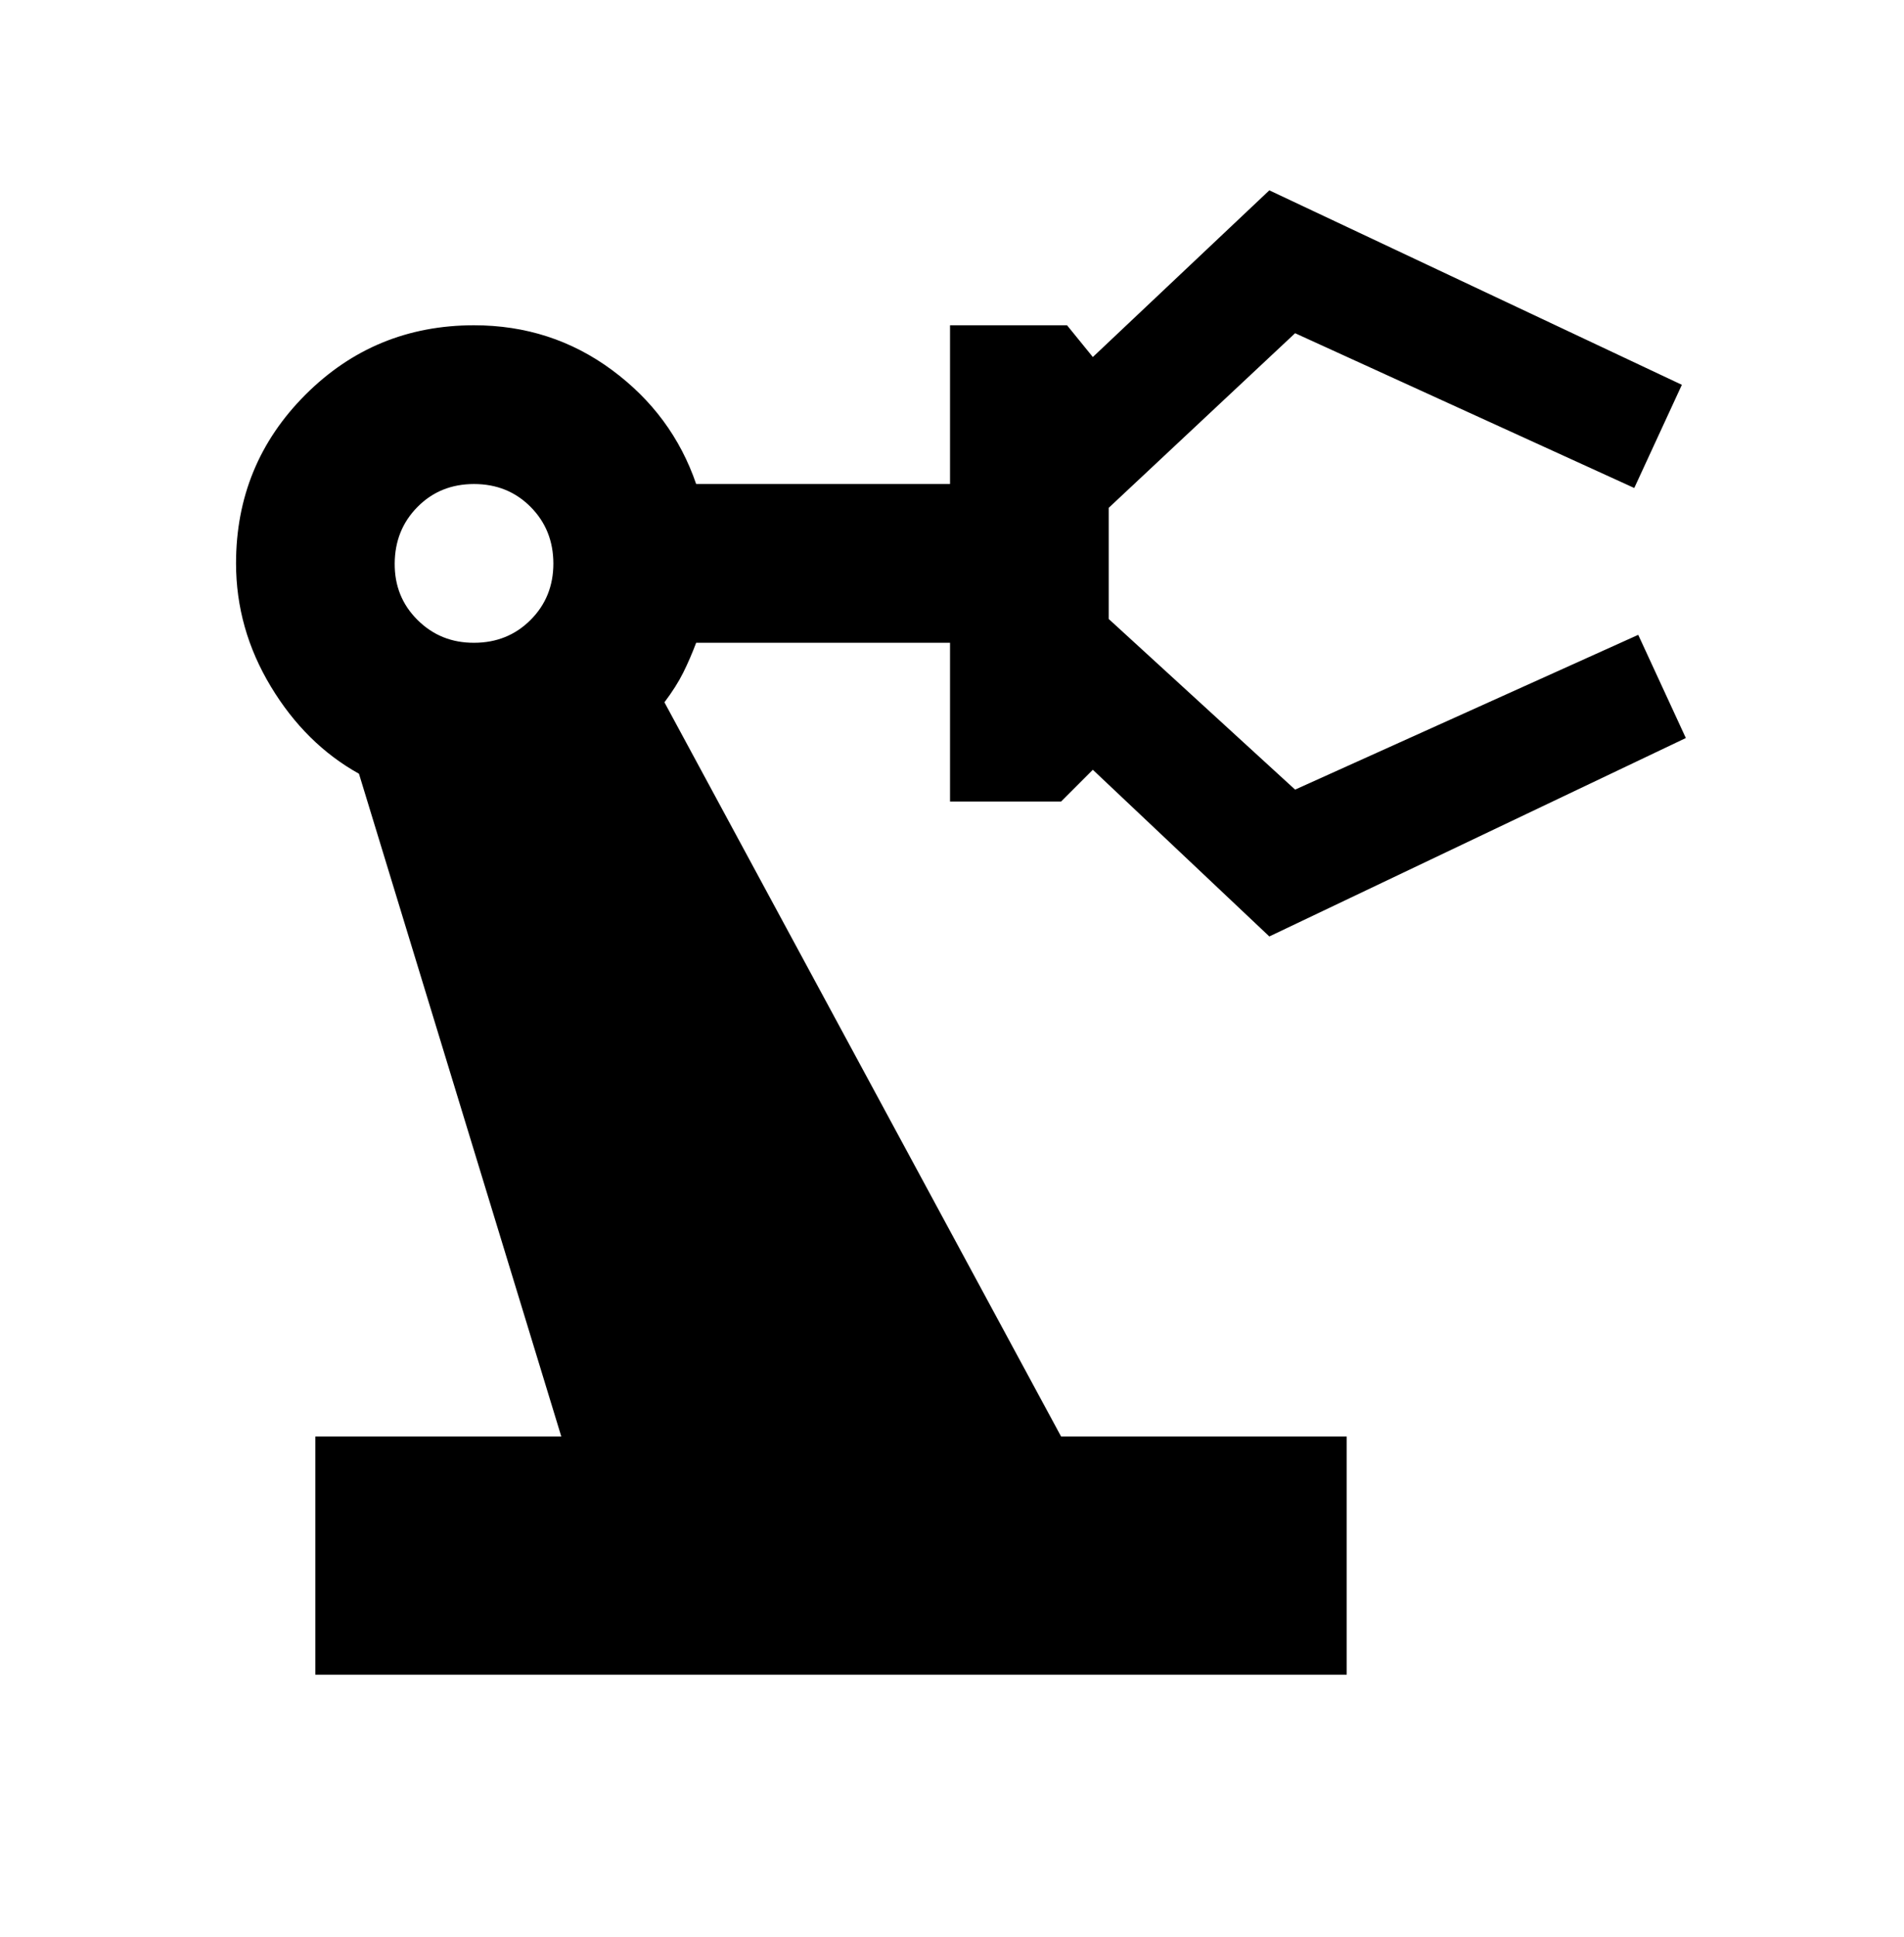 <svg width="60" height="61" viewBox="0 0 60 61" fill="none" xmlns="http://www.w3.org/2000/svg">
<path d="M9.938 52.745V45.245H17.688L11.312 24.37C10.188 23.745 9.261 22.828 8.533 21.62C7.804 20.411 7.439 19.12 7.438 17.745C7.438 15.661 8.167 13.89 9.625 12.432C11.083 10.974 12.854 10.245 14.938 10.245C16.562 10.245 18.011 10.714 19.282 11.652C20.554 12.591 21.439 13.788 21.938 15.245H29.938V10.245H33.625L34.438 11.245L40 5.995L53 12.12L51.5 15.37L40.812 10.495L34.938 15.995V19.495L40.812 24.87L51.625 19.995L53.125 23.245L40 29.495L34.438 24.245L33.438 25.245H29.938V20.245H21.938C21.812 20.578 21.677 20.89 21.532 21.182C21.387 21.474 21.189 21.786 20.938 22.12L33.438 45.245H42.438V52.745H9.938ZM14.938 20.245C15.646 20.245 16.24 20.005 16.72 19.525C17.2 19.045 17.439 18.451 17.438 17.745C17.436 17.038 17.197 16.445 16.72 15.965C16.243 15.485 15.649 15.245 14.938 15.245C14.226 15.245 13.633 15.485 13.158 15.965C12.682 16.445 12.443 17.038 12.438 17.745C12.432 18.451 12.672 19.046 13.158 19.527C13.643 20.009 14.236 20.248 14.938 20.245Z" fill="black"/>
</svg>
